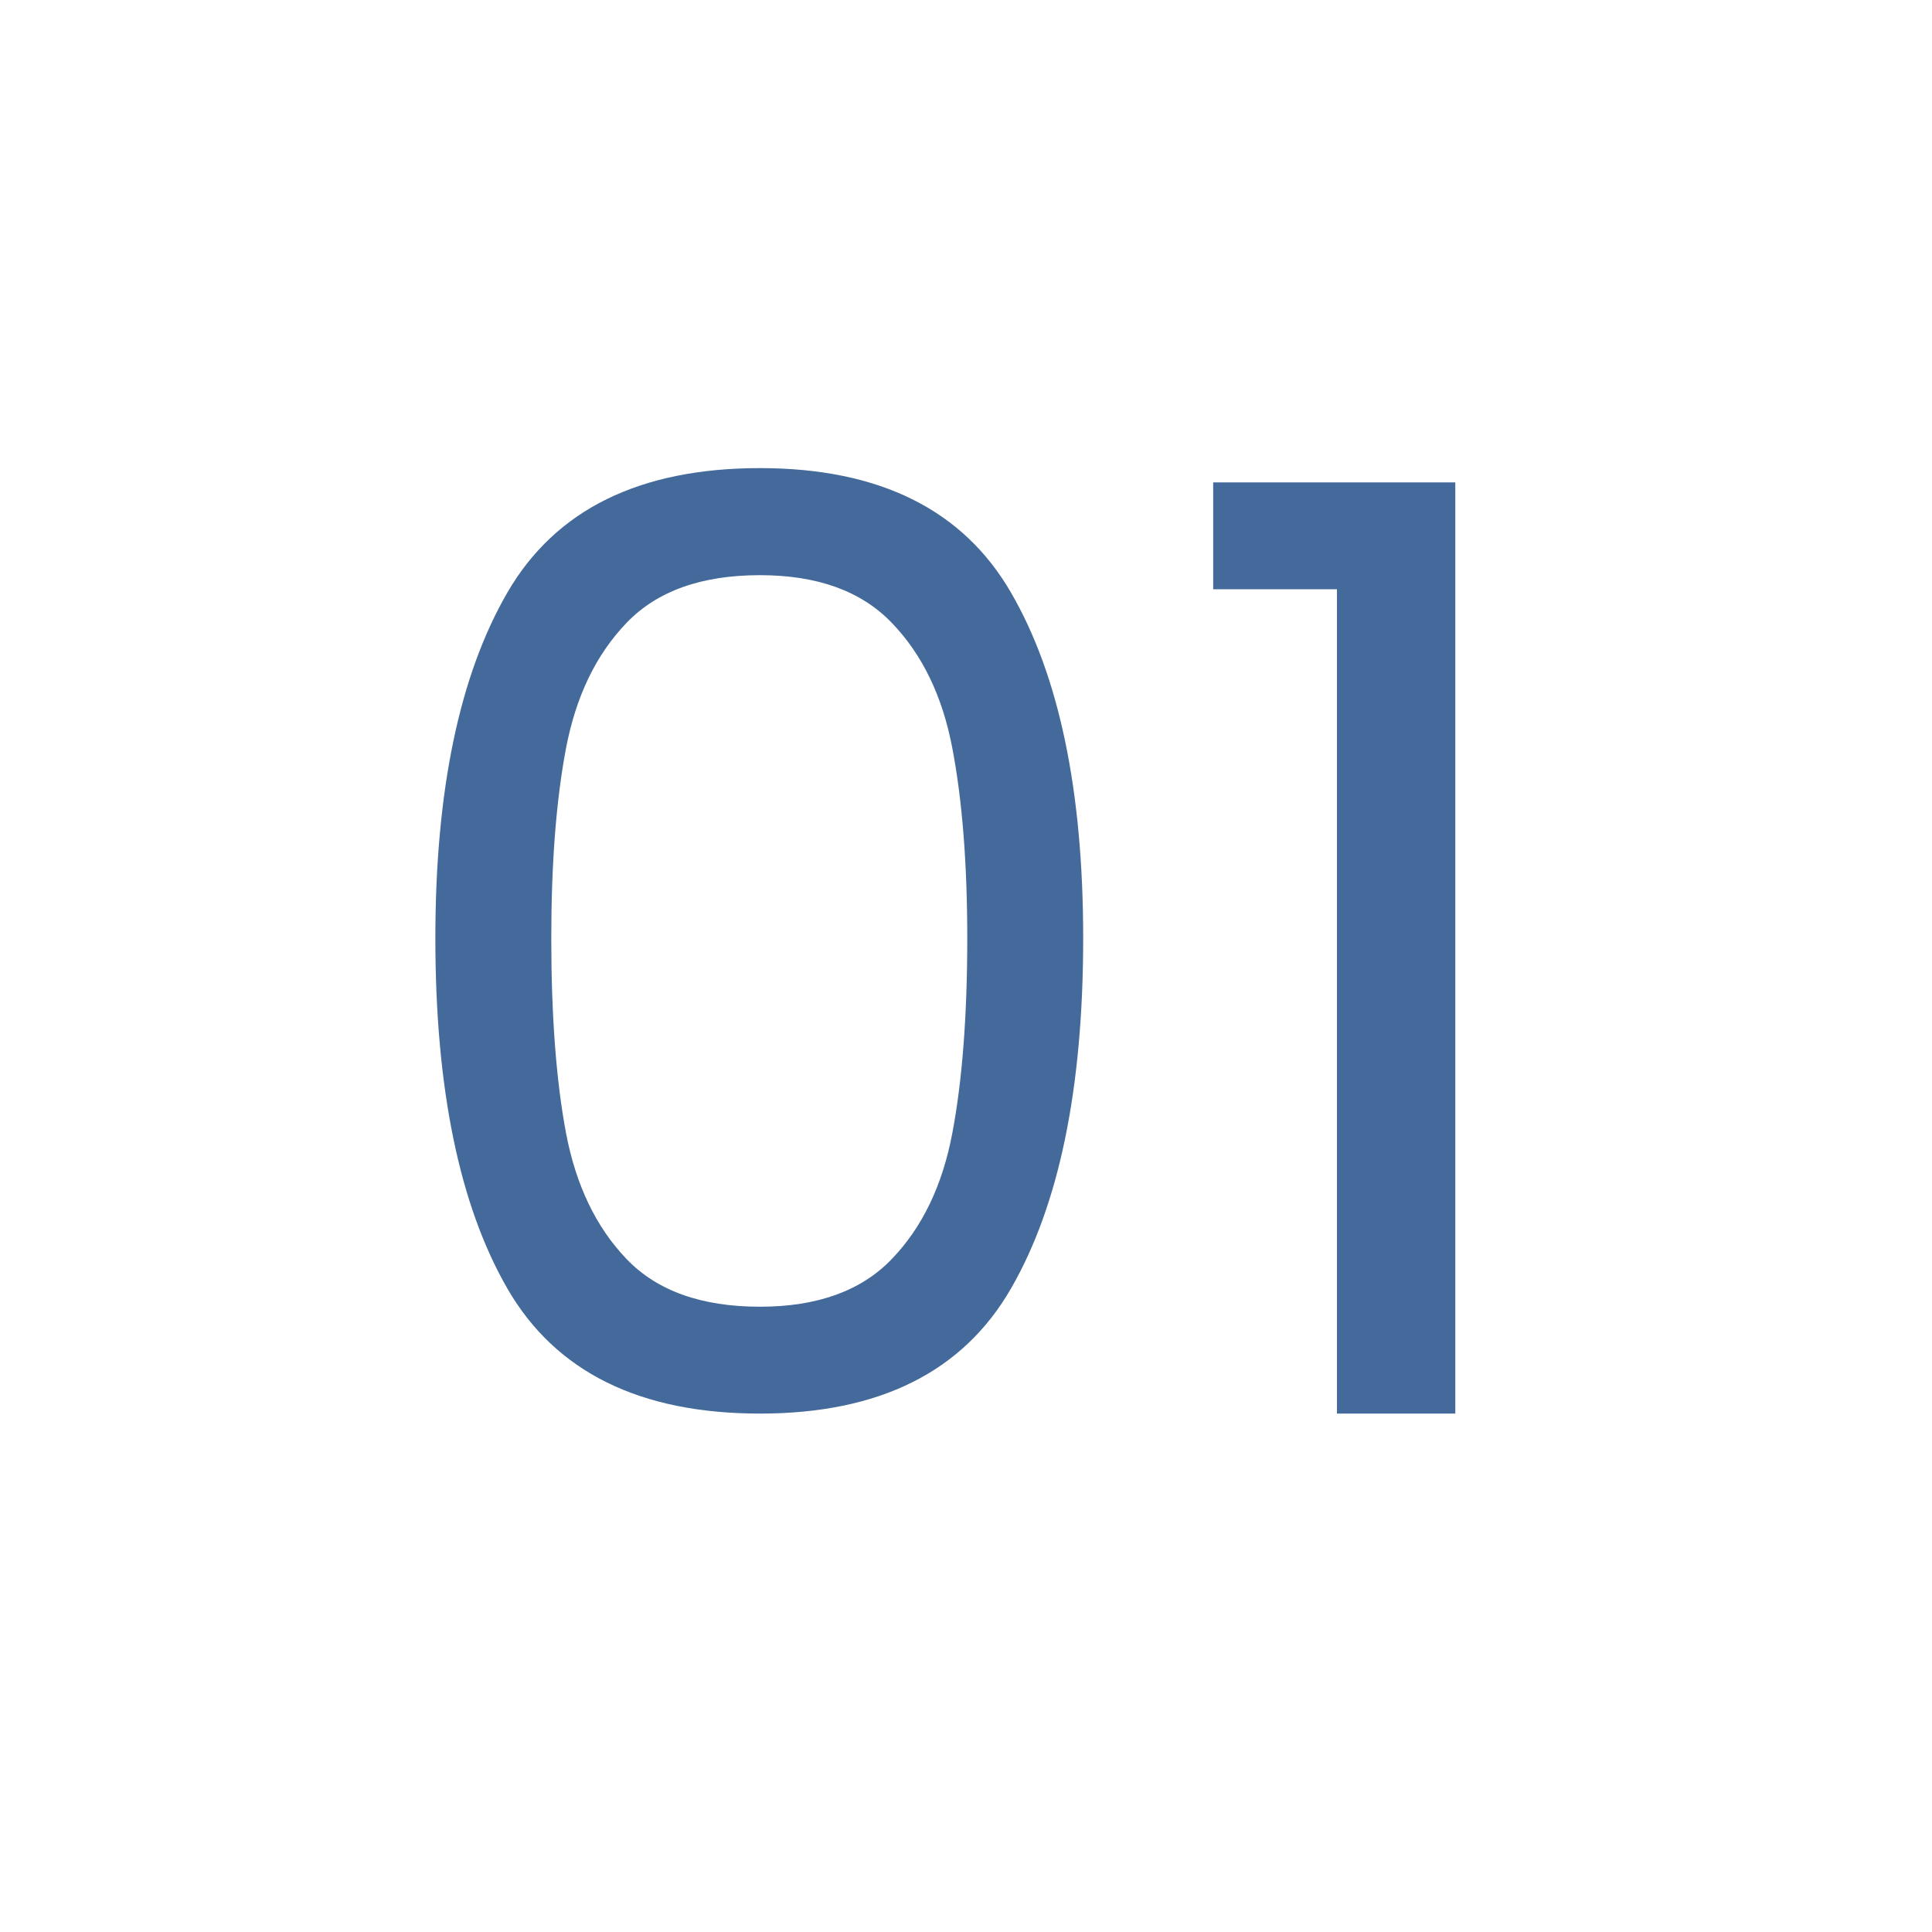 <svg version="1.0" preserveAspectRatio="xMidYMid meet" height="200" viewBox="0 0 150 150" zoomAndPan="magnify" width="200" xmlns:xlink="http://www.w3.org/1999/xlink" xmlns="http://www.w3.org/2000/svg"><defs><g></g></defs><rect fill-opacity="1" height="180" y="-15" fill="#ffffff" width="180" x="-15"></rect><rect fill-opacity="1" height="180" y="-15" fill="#ffffff" width="180" x="-15"></rect><g fill-opacity="1" fill="#446a9b"><g transform="translate(27.598, 109.75)"><g><path d="M 6.203 -36.906 C 6.203 -48.363 8.066 -57.312 11.797 -63.75 C 15.535 -70.188 22.07 -73.406 31.406 -73.406 C 40.664 -73.406 47.16 -70.188 50.891 -63.75 C 54.629 -57.312 56.5 -48.363 56.5 -36.906 C 56.5 -25.238 54.629 -16.172 50.891 -9.703 C 47.16 -3.234 40.664 0 31.406 0 C 22.07 0 15.535 -3.234 11.797 -9.703 C 8.066 -16.172 6.203 -25.238 6.203 -36.906 Z M 47.5 -36.906 C 47.5 -42.695 47.113 -47.609 46.344 -51.641 C 45.582 -55.68 44.016 -58.93 41.641 -61.391 C 39.273 -63.859 35.863 -65.094 31.406 -65.094 C 26.863 -65.094 23.41 -63.859 21.047 -61.391 C 18.68 -58.93 17.113 -55.68 16.344 -51.641 C 15.582 -47.609 15.203 -42.695 15.203 -36.906 C 15.203 -30.906 15.582 -25.867 16.344 -21.797 C 17.113 -17.734 18.68 -14.469 21.047 -12 C 23.41 -9.531 26.863 -8.297 31.406 -8.297 C 35.863 -8.297 39.273 -9.531 41.641 -12 C 44.016 -14.469 45.582 -17.734 46.344 -21.797 C 47.113 -25.867 47.5 -30.906 47.5 -36.906 Z M 47.5 -36.906"></path></g></g></g><g fill-opacity="1" fill="#446a9b"><g transform="translate(90.395, 109.75)"><g><path d="M 3.797 -64 L 3.797 -72.297 L 22.594 -72.297 L 22.594 0 L 13.406 0 L 13.406 -64 Z M 3.797 -64"></path></g></g></g></svg>